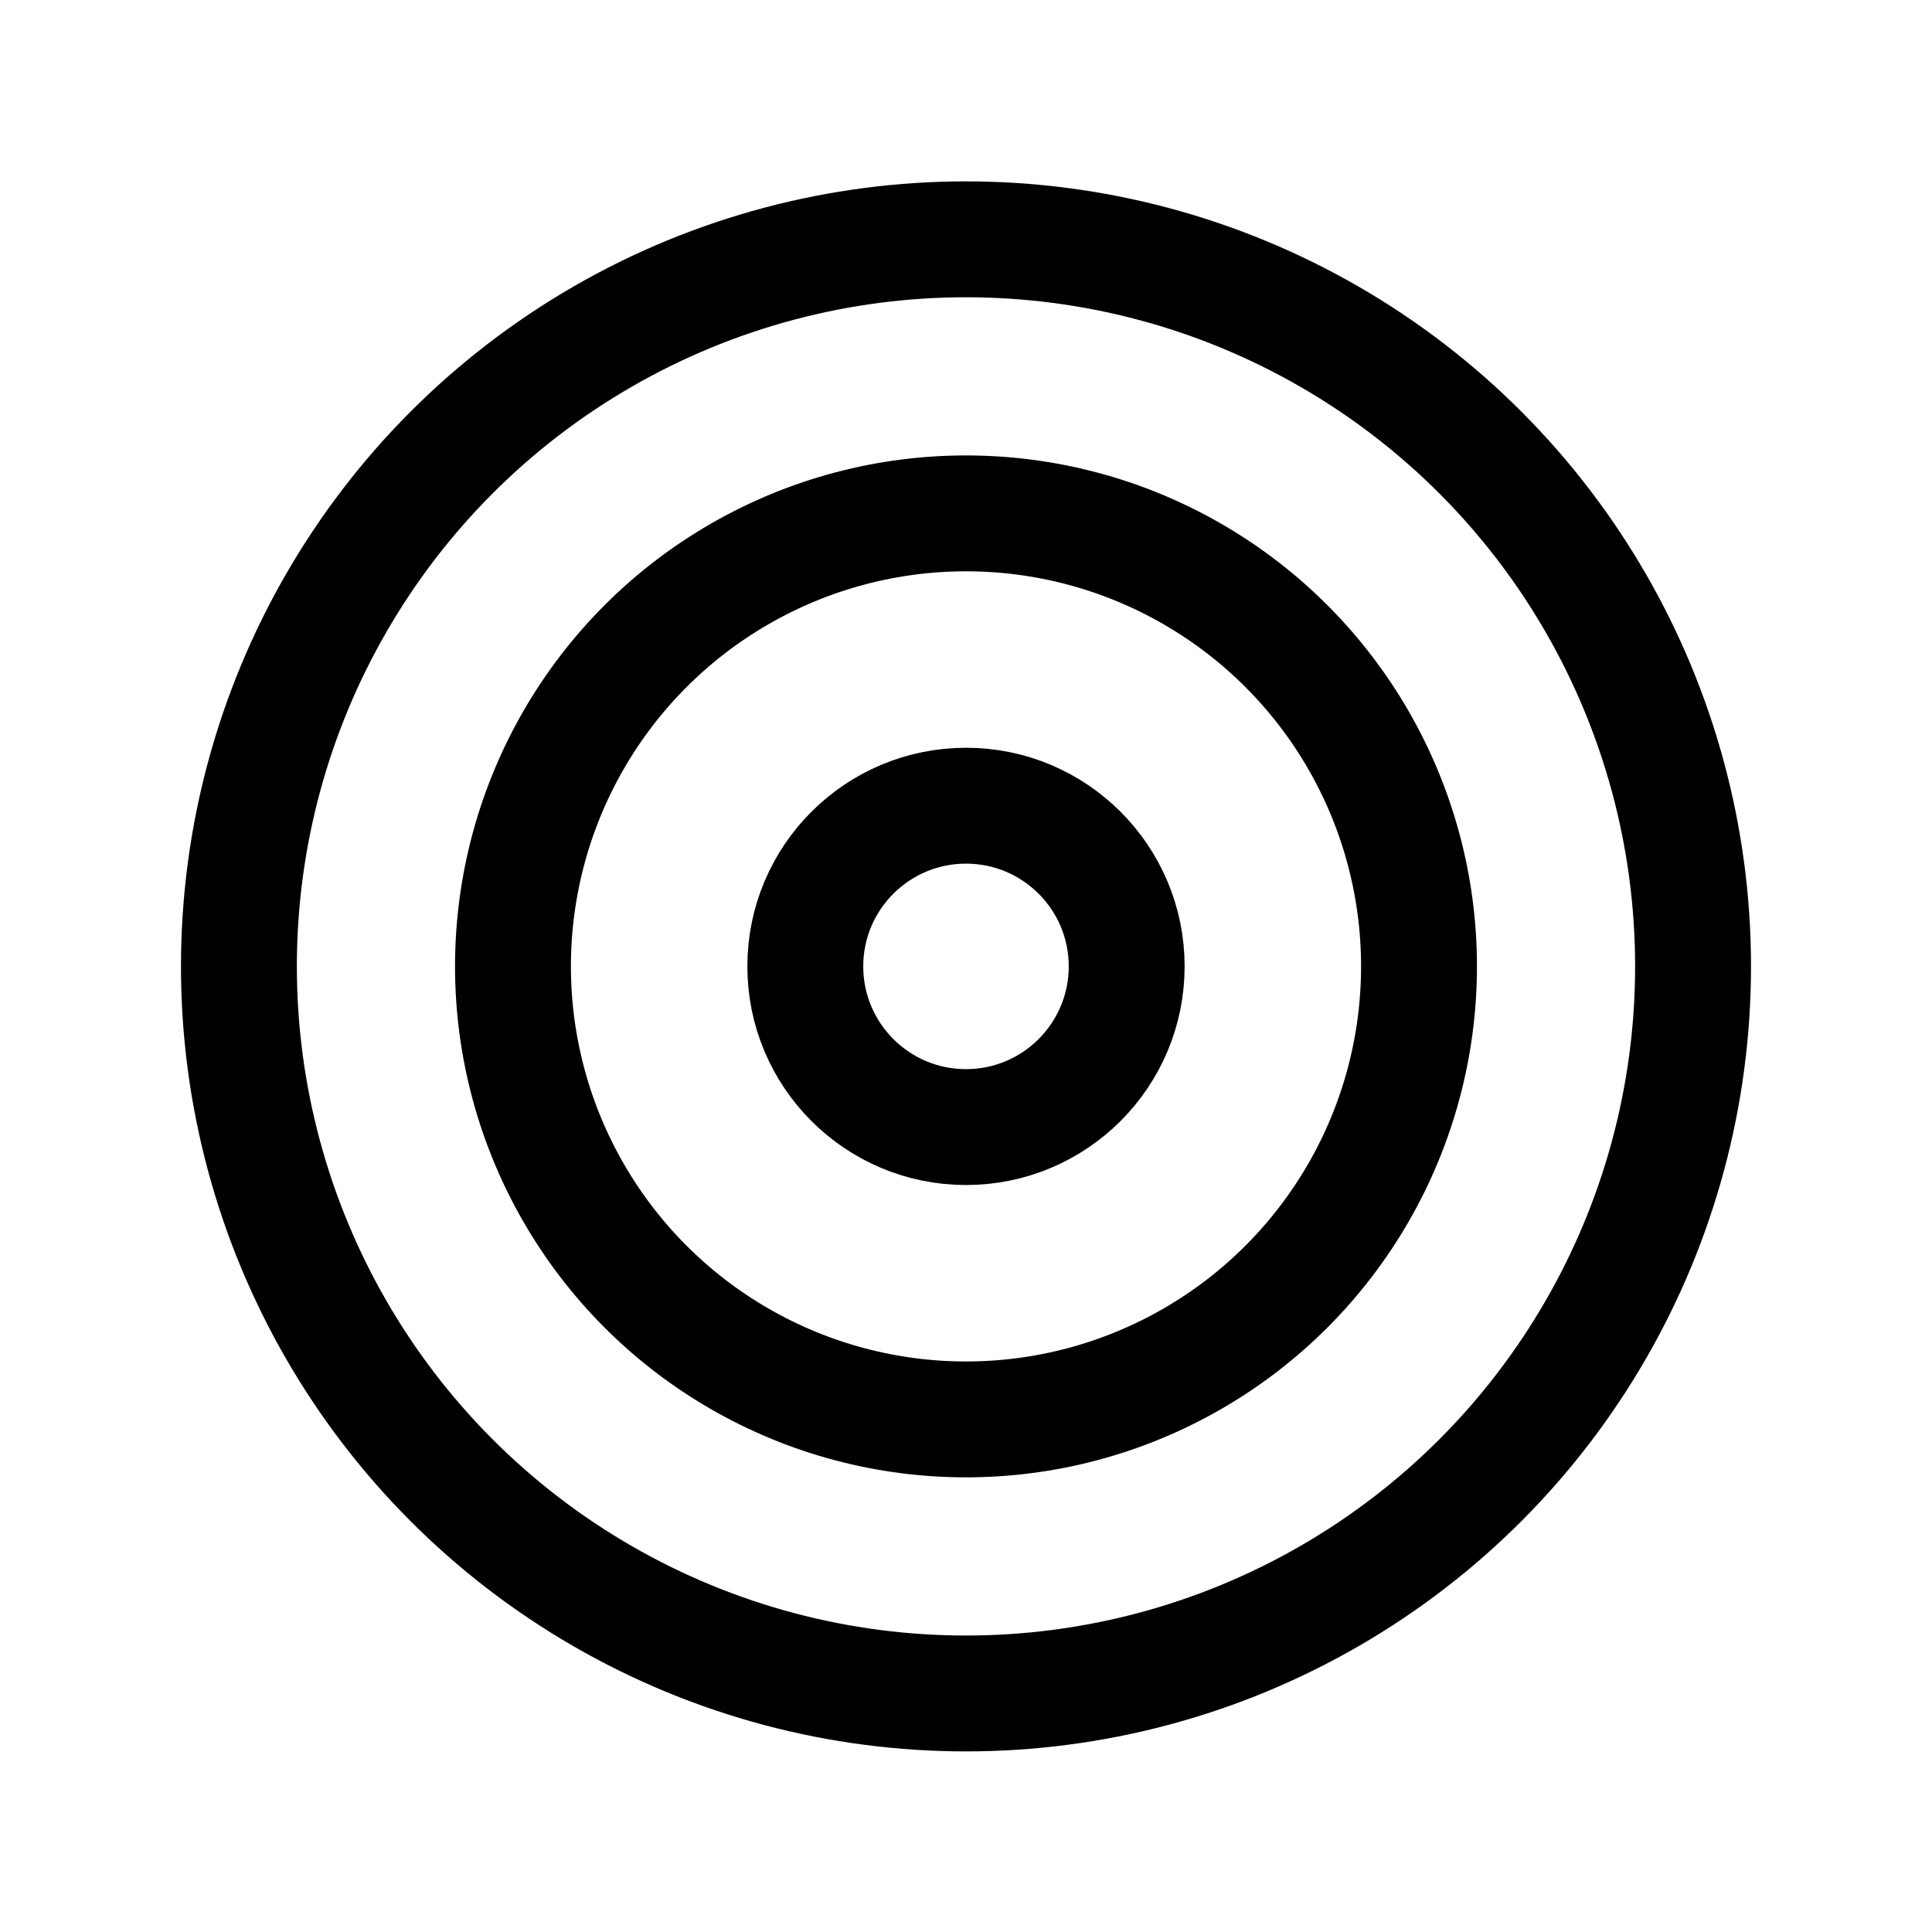 <svg xmlns="http://www.w3.org/2000/svg" xmlns:xlink="http://www.w3.org/1999/xlink" xmlns:serif="http://www.serif.com/" width="100%" height="100%" viewBox="0 0 2084 2084" xml:space="preserve" style="fill-rule:evenodd;clip-rule:evenodd;stroke-linecap:round;stroke-linejoin:round;stroke-miterlimit:1.5;"><g id="Rotondo"><circle cx="1041.99" cy="1042.42" r="784.276" style="fill:#fff;fill-opacity:0;stroke:#000;stroke-width:125px;"></circle><circle cx="1041.99" cy="1042.42" r="488.659" style="fill:#fff;fill-opacity:0;stroke:#000;stroke-width:125px;"></circle><circle cx="1041.99" cy="1042.42" r="173.334" style="fill:#fff;fill-opacity:0;stroke:#000;stroke-width:125px;"></circle></g></svg>